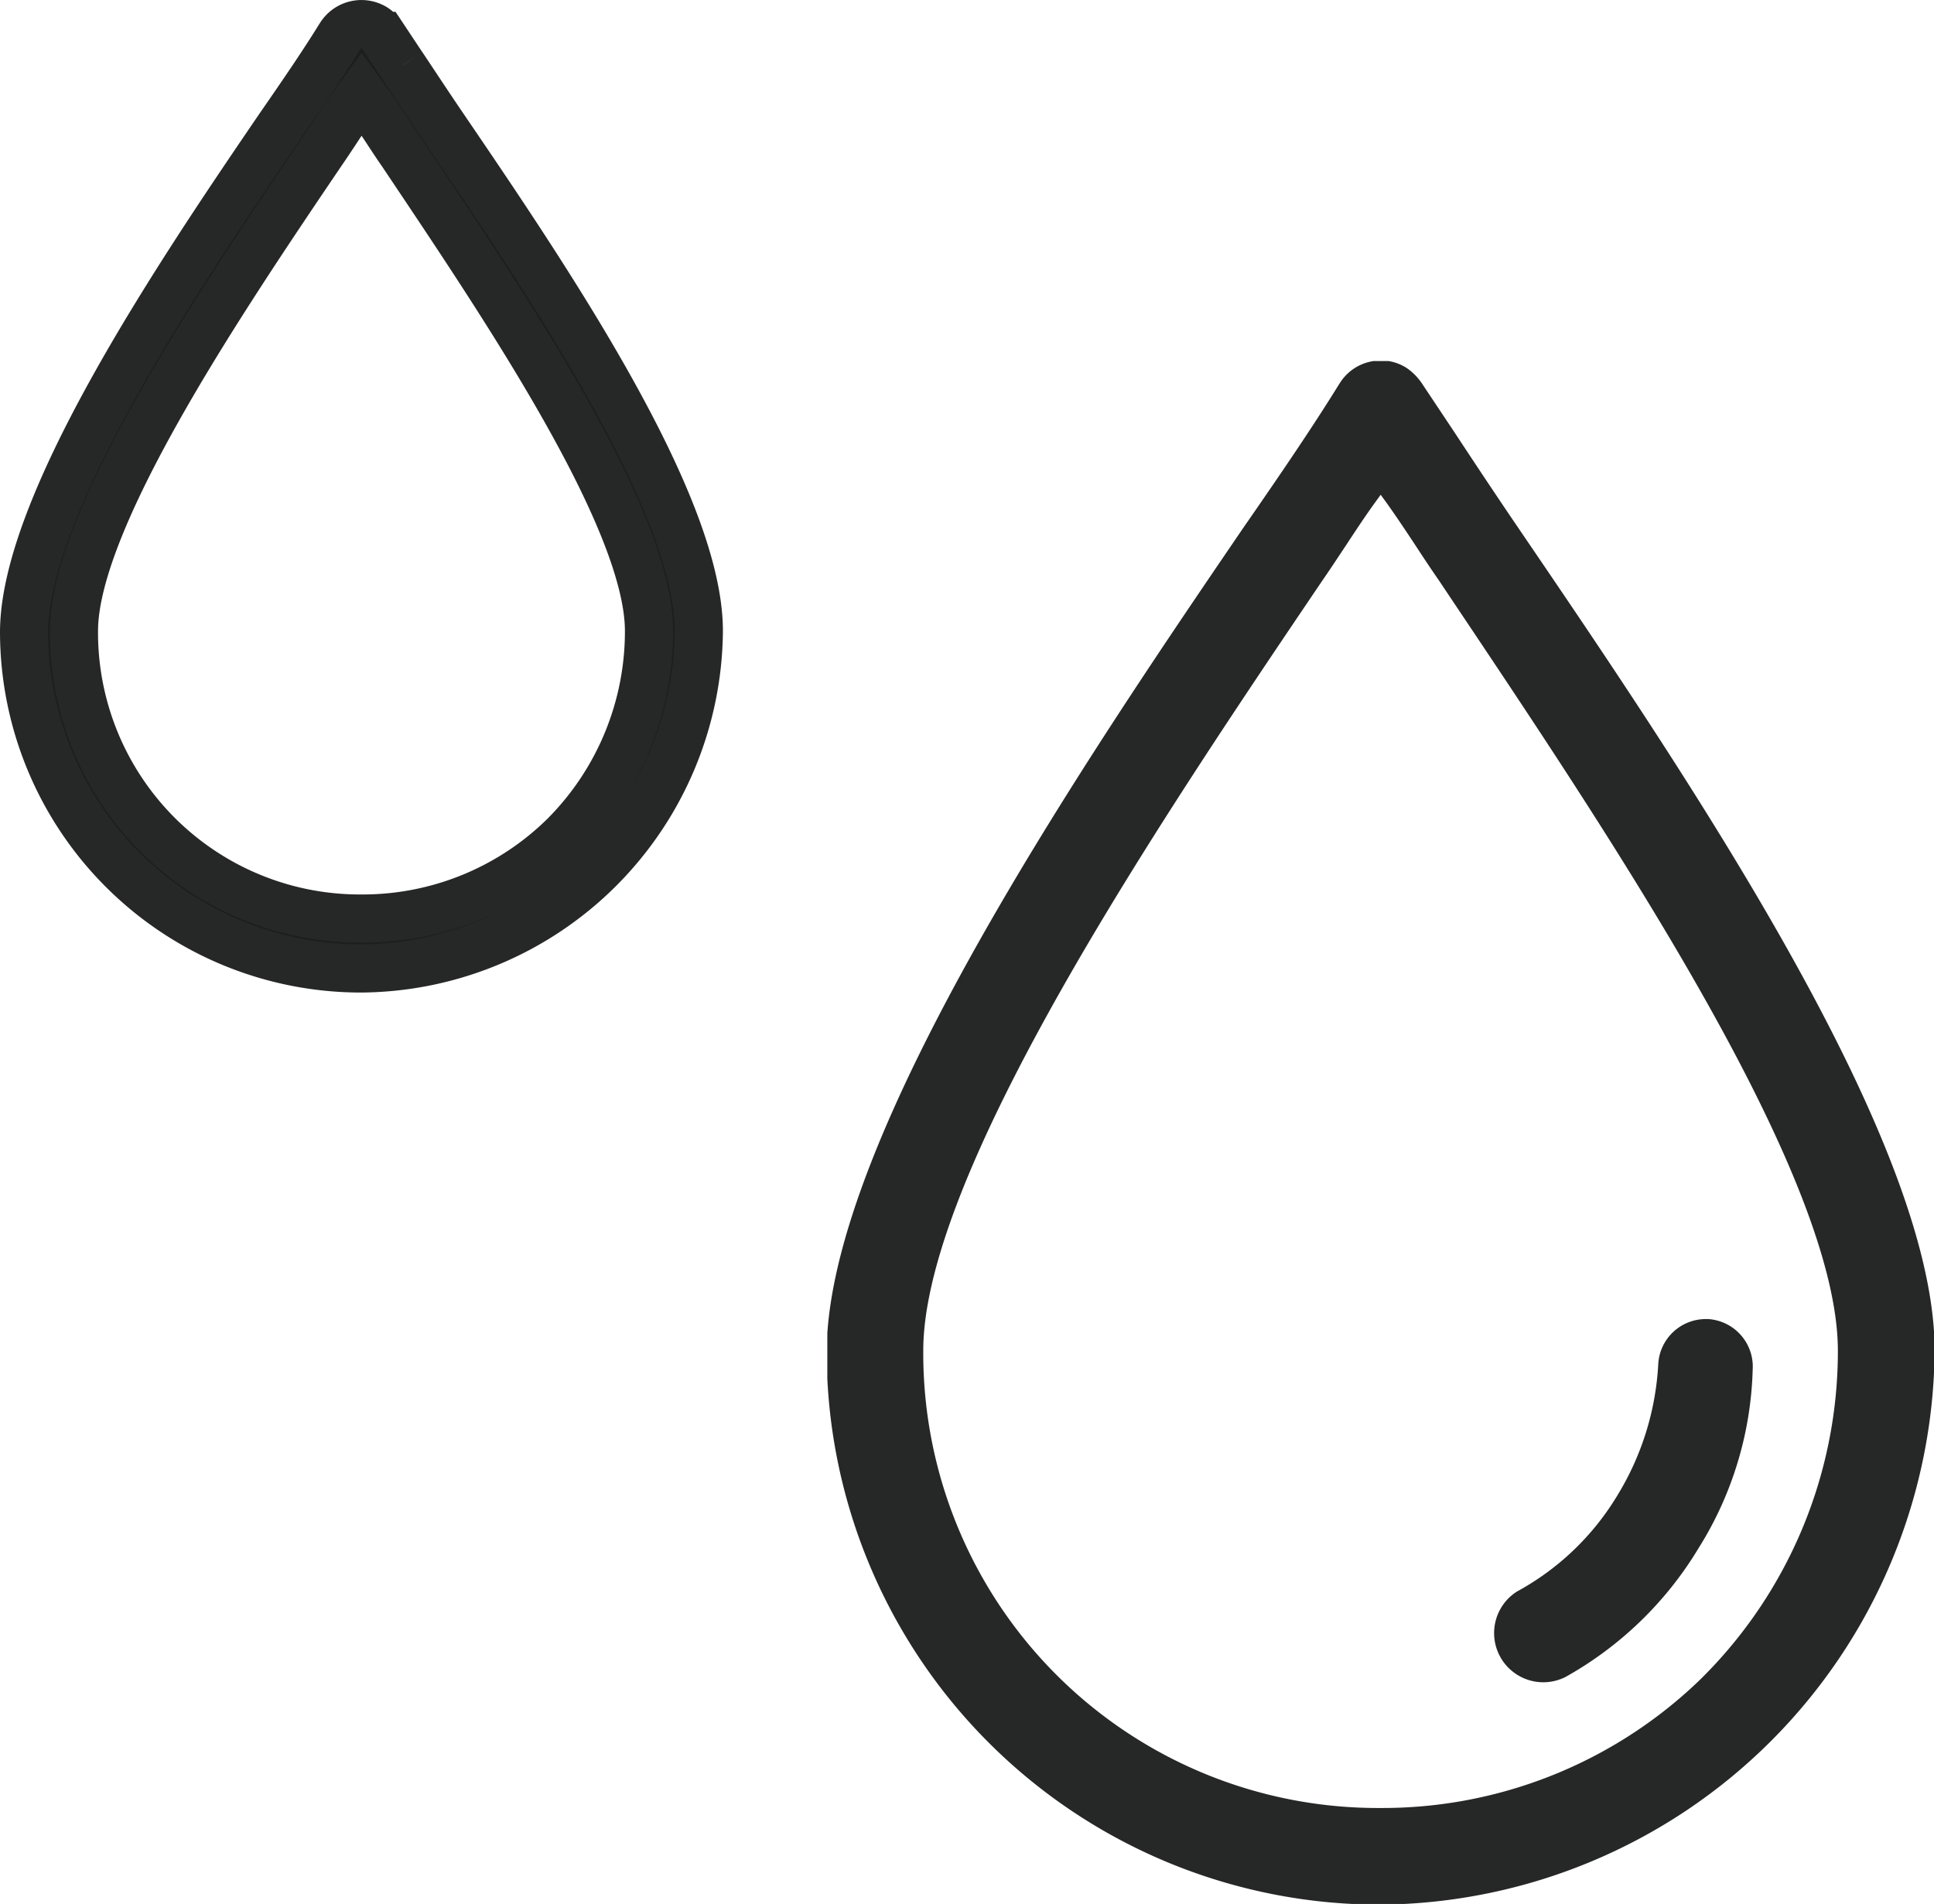 <svg xmlns="http://www.w3.org/2000/svg" xmlns:xlink="http://www.w3.org/1999/xlink" width="60.194" height="59.254" viewBox="0 0 60.194 59.254">
  <defs>
    <style>
      .cls-1, .cls-4, .cls-7 {
        fill: none;
      }

      .cls-2 {
        clip-path: url(#clip-path);
      }

      .cls-3 {
        fill: #262727;
      }

      .cls-4, .cls-7 {
        stroke: #262727;
        stroke-miterlimit: 10;
      }

      .cls-4 {
        stroke-width: 0.5px;
      }

      .cls-5 {
        clip-path: url(#clip-path-2);
      }

      .cls-6 {
        fill: #1c1d1d;
      }

      .cls-7 {
        stroke-width: 1.5px;
      }
    </style>
    <clipPath id="clip-path">
      <rect id="長方形_4540" data-name="長方形 4540" class="cls-1" width="34.444" height="48.017"/>
    </clipPath>
    <clipPath id="clip-path-2">
      <rect id="長方形_4541" data-name="長方形 4541" class="cls-1" width="22.5" height="30.889" transform="translate(0 0)"/>
    </clipPath>
  </defs>
  <g id="グループ_6840" data-name="グループ 6840" transform="translate(-1156.5 -5564.439)">
    <g id="グループ_6837" data-name="グループ 6837" transform="translate(1182.25 5575.676)">
      <g id="グループ_6836" data-name="グループ 6836" class="cls-2" transform="translate(0 0)">
        <path id="パス_1099" data-name="パス 1099" class="cls-3" d="M19.3,2.329,18.309.841a1.545,1.545,0,0,0-.4-.4,1.231,1.231,0,0,0-.935-.159,1.244,1.244,0,0,0-.788.551l-.013.019c-.819,1.324-1.767,2.721-3.029,4.541C8.321,12.471.249,24.323.249,30.881A16.967,16.967,0,0,0,17.244,47.808a17.139,17.139,0,0,0,16.99-16.995c0-6.49-7.758-17.885-12.892-25.426-.732-1.076-1.407-2.1-2.045-3.059m8.218,38.75,0,0A14.476,14.476,0,0,1,17.335,45.3H17.24A14.4,14.4,0,0,1,2.756,30.811c0-5.67,7.5-16.757,12.459-24.093.259-.374.5-.742.738-1.1.314-.477.616-.935.918-1.351l.371-.512.372.511c.3.418.607.879.923,1.358.233.356.475.723.729,1.088l.456.682c5.065,7.561,12,17.915,12,23.42a14.581,14.581,0,0,1-4.21,10.266" transform="translate(-0.02 -0.02)"/>
        <path id="パス_1100" data-name="パス 1100" class="cls-4" d="M19.3,2.329,18.309.841a1.545,1.545,0,0,0-.4-.4,1.231,1.231,0,0,0-.935-.159,1.244,1.244,0,0,0-.788.551l-.013.019c-.819,1.324-1.767,2.721-3.029,4.541C8.321,12.471.249,24.323.249,30.881A16.967,16.967,0,0,0,17.244,47.808a17.139,17.139,0,0,0,16.99-16.995c0-6.49-7.758-17.885-12.892-25.426C20.61,4.312,19.935,3.293,19.3,2.329Zm8.218,38.75,0,0A14.476,14.476,0,0,1,17.335,45.3H17.24A14.4,14.4,0,0,1,2.756,30.811c0-5.67,7.5-16.757,12.459-24.093.259-.374.5-.742.738-1.1.314-.477.616-.935.918-1.351l.371-.512.372.511c.3.418.607.879.923,1.358.233.356.475.723.729,1.088l.456.682c5.065,7.561,12,17.915,12,23.42A14.581,14.581,0,0,1,27.515,41.079Z" transform="translate(-0.02 -0.02)"/>
        <path id="パス_1101" data-name="パス 1101" class="cls-3" d="M26.653,38.115a8.49,8.49,0,0,1-3.2,3.06A1.281,1.281,0,0,0,24.716,43.4a10.965,10.965,0,0,0,4.047-3.92,10.75,10.75,0,0,0,1.647-5.438,1.233,1.233,0,0,0-1.146-1.31l-.068,0a1.232,1.232,0,0,0-1.225,1.153,8.963,8.963,0,0,1-1.318,4.23" transform="translate(-1.859 -2.668)"/>
        <path id="パス_1102" data-name="パス 1102" class="cls-4" d="M26.653,38.115a8.49,8.49,0,0,1-3.2,3.06A1.281,1.281,0,0,0,24.716,43.4a10.965,10.965,0,0,0,4.047-3.92,10.75,10.75,0,0,0,1.647-5.438,1.233,1.233,0,0,0-1.146-1.31l-.068,0a1.232,1.232,0,0,0-1.225,1.153A8.963,8.963,0,0,1,26.653,38.115Z" transform="translate(-1.859 -2.668)"/>
      </g>
    </g>
    <g id="グループ_6839" data-name="グループ 6839" transform="translate(1156.5 5564.439)">
      <g id="グループ_6838" data-name="グループ 6838" class="cls-5">
        <path id="パス_1103" data-name="パス 1103" class="cls-6" d="M12.519,2.037l-.611-.92A.974.974,0,0,0,11.66.869a.773.773,0,0,0-1.065.243l-.008.012c-.506.818-1.092,1.681-1.872,2.806C5.737,8.3.75,15.627.75,19.679a10.484,10.484,0,0,0,10.5,10.46,10.59,10.59,0,0,0,10.5-10.5c0-4.01-4.793-11.051-7.966-15.711-.452-.665-.869-1.3-1.263-1.89M17.6,25.981h0a8.944,8.944,0,0,1-6.289,2.606h-.06a8.9,8.9,0,0,1-8.95-8.85v-.1c0-3.5,4.633-10.354,7.7-14.887.16-.231.31-.459.456-.679.194-.295.381-.578.568-.835l.229-.316.23.316c.188.258.375.543.57.839.144.22.293.447.451.673l.282.421C15.915,9.838,20.2,16.236,20.2,19.637a9.008,9.008,0,0,1-2.6,6.343"/>
        <path id="パス_1104" data-name="パス 1104" class="cls-7" d="M12.519,2.037l-.611-.92A.974.974,0,0,0,11.66.869a.773.773,0,0,0-1.065.243l-.008.012c-.506.818-1.092,1.681-1.872,2.806C5.737,8.3.75,15.627.75,19.679a10.484,10.484,0,0,0,10.5,10.46,10.59,10.59,0,0,0,10.5-10.5c0-4.01-4.793-11.051-7.966-15.711-.452-.665-.869-1.3-1.263-1.89M17.6,25.981h0a8.944,8.944,0,0,1-6.289,2.606h-.06a8.9,8.9,0,0,1-8.95-8.85v-.1c0-3.5,4.633-10.354,7.7-14.887.16-.231.31-.459.456-.679.194-.295.381-.578.568-.835l.229-.316.23.316c.188.258.375.543.57.839.144.22.293.447.451.673l.282.421C15.915,9.838,20.2,16.236,20.2,19.637a9.008,9.008,0,0,1-2.6,6.343"/>
      </g>
    </g>
  </g>
</svg>
